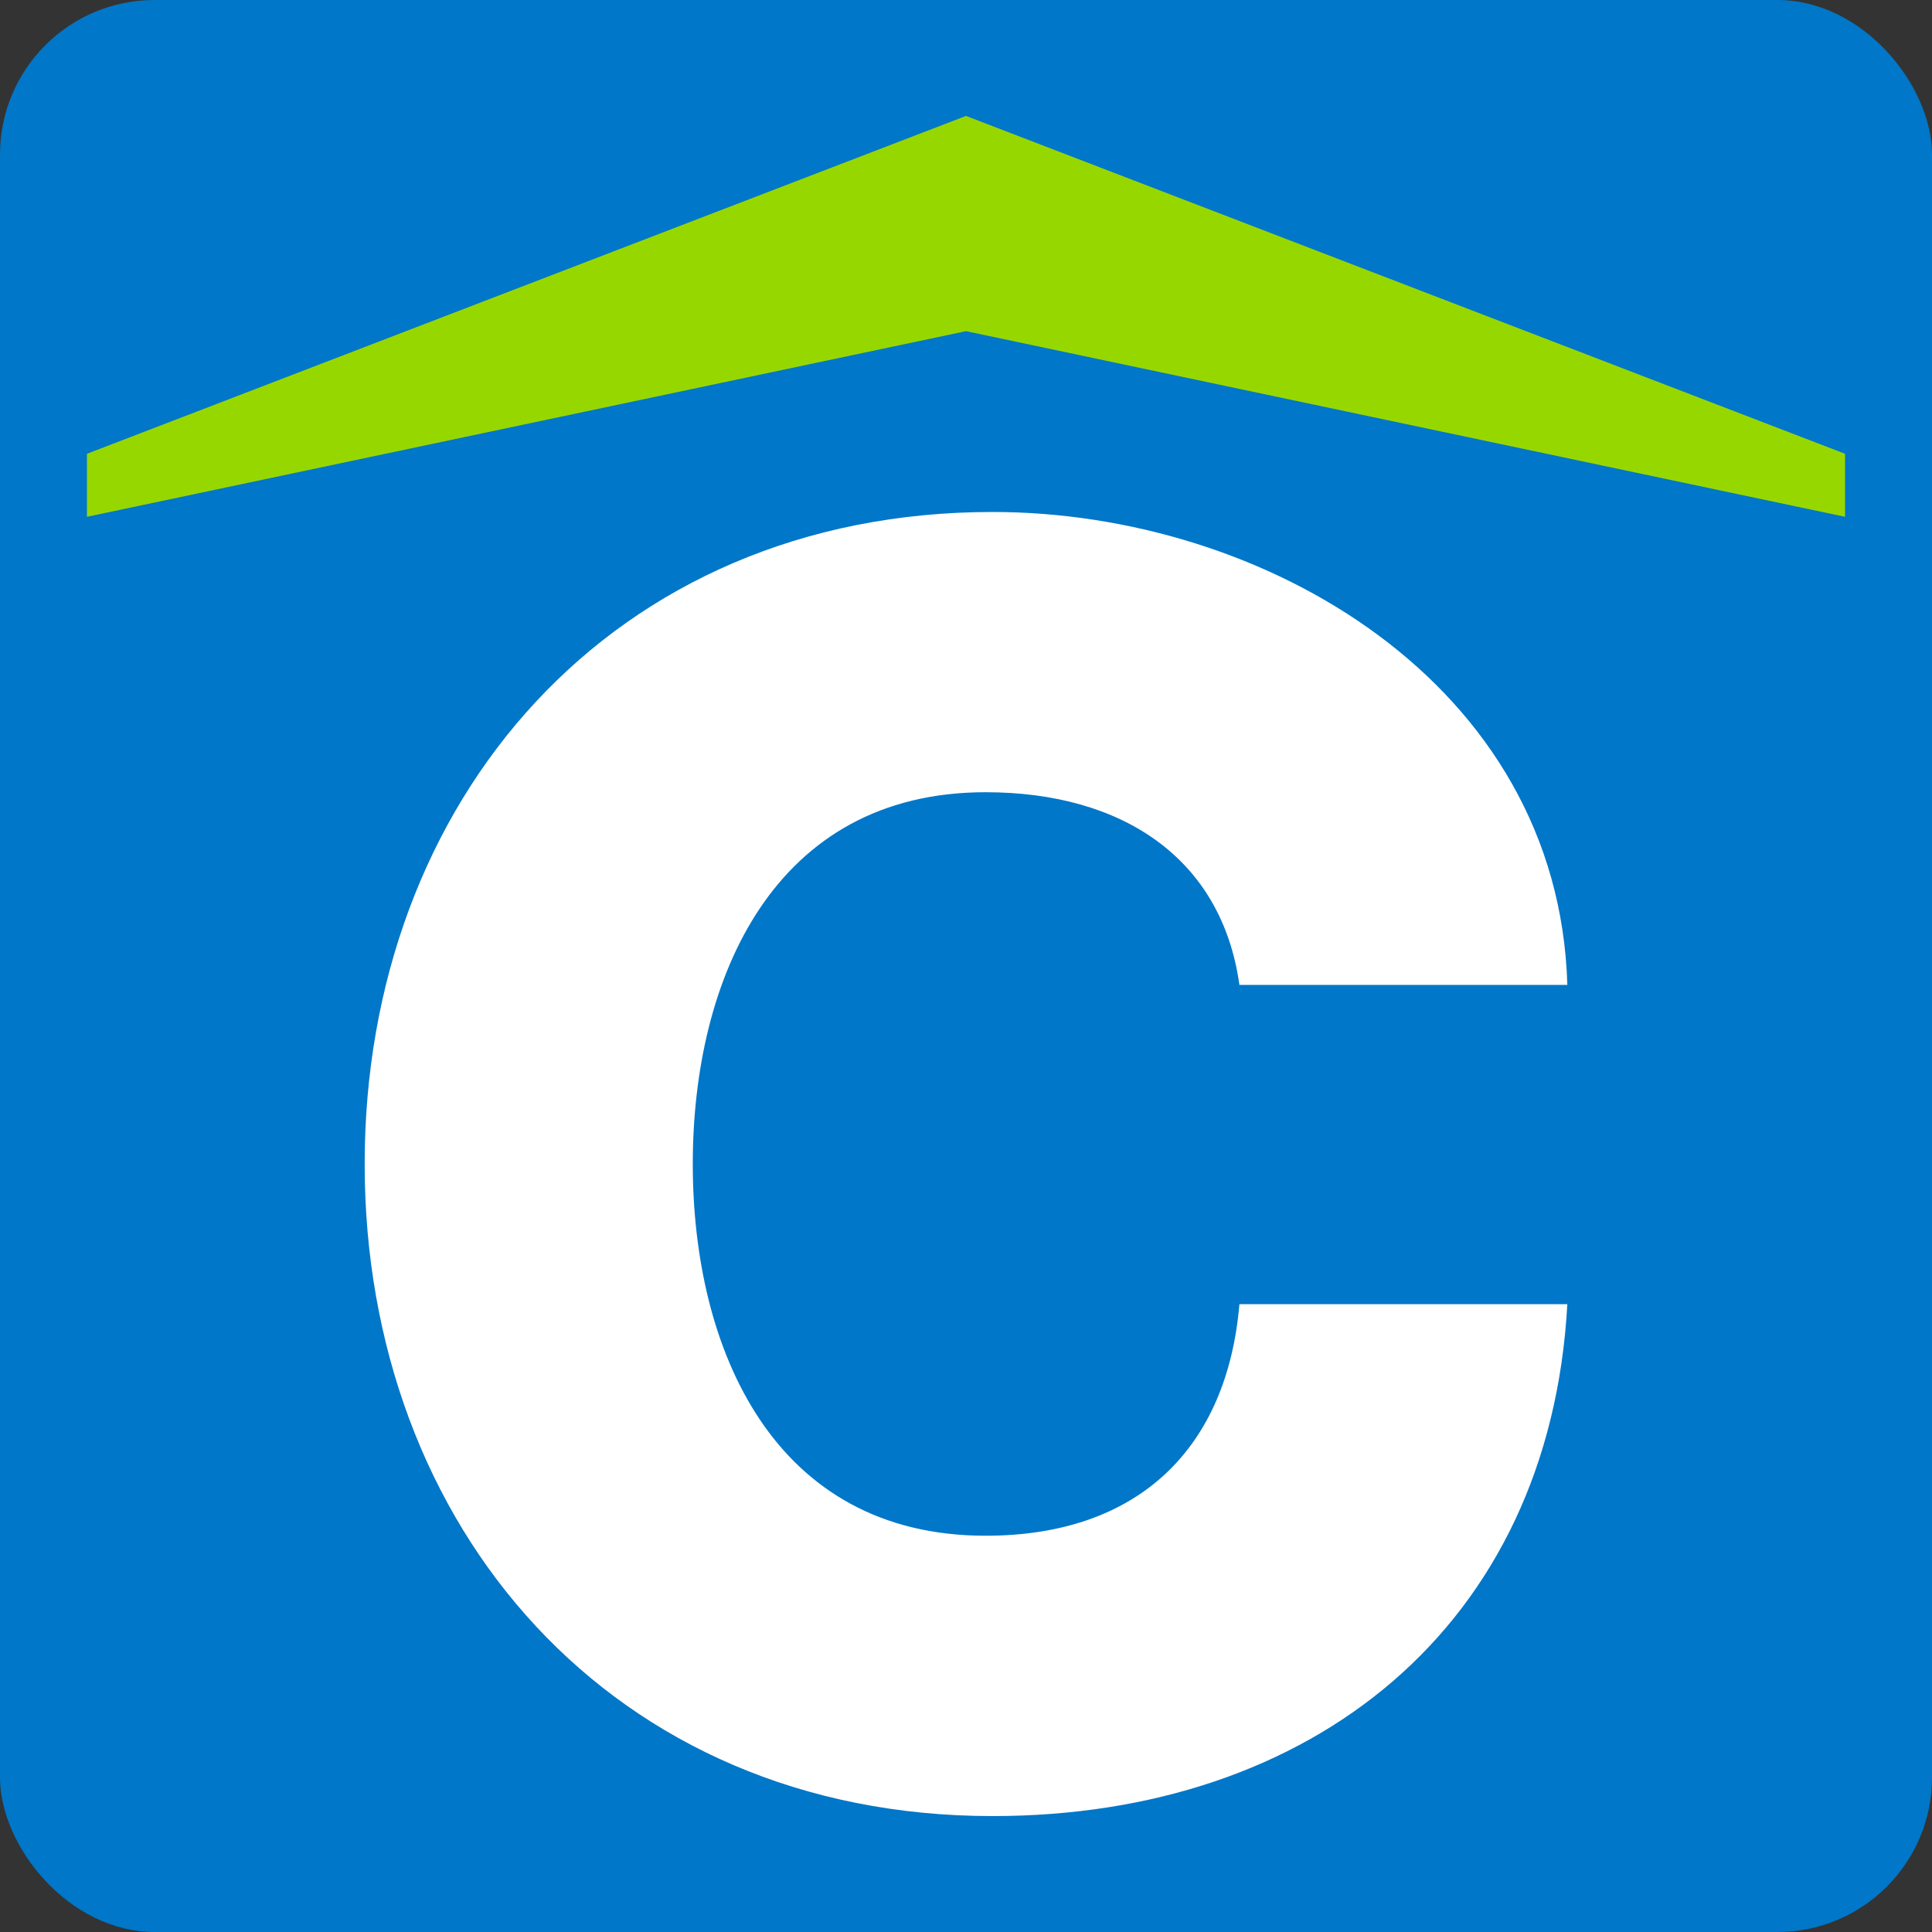 <svg xmlns="http://www.w3.org/2000/svg" version="1.1" xmlns:xlink="http://www.w3.org/1999/xlink" xmlns:svgjs="http://svgjs.dev/svgjs" width="400" height="400"><rect width="100%" height="100%" fill="#333333" stroke="none"/><svg width="400" height="400" viewBox="0 0 400 400" fill="none" xmlns="http://www.w3.org/2000/svg">
<rect width="400" height="400" rx="32" fill="#0077C8"></rect>
<path fill-rule="evenodd" clip-rule="evenodd" d="M200 24L18 93.952V107L200 68.565L382 107V93.952L200 24Z" fill="#97D700"></path>
<path fill-rule="evenodd" clip-rule="evenodd" d="M204.055 164.022C232.502 164.022 252.969 177.814 256.607 203.916H324.5C322.7 141.512 261.74 106 205.489 106C126.663 106 75.5 165.825 75.5 240.993C75.5 316.117 126.663 376 205.489 376C271.606 376 320.845 336.78 324.5 270.015H256.607C254.078 299.737 235.835 317.957 204.055 317.957C160.222 317.957 143.434 279.445 143.434 240.993C143.434 202.525 160.222 164.022 204.055 164.022Z" fill="white"></path>
</svg><style>@media (prefers-color-scheme: light) { :root { filter: none; } }
@media (prefers-color-scheme: dark) { :root { filter: none; } }
</style></svg>